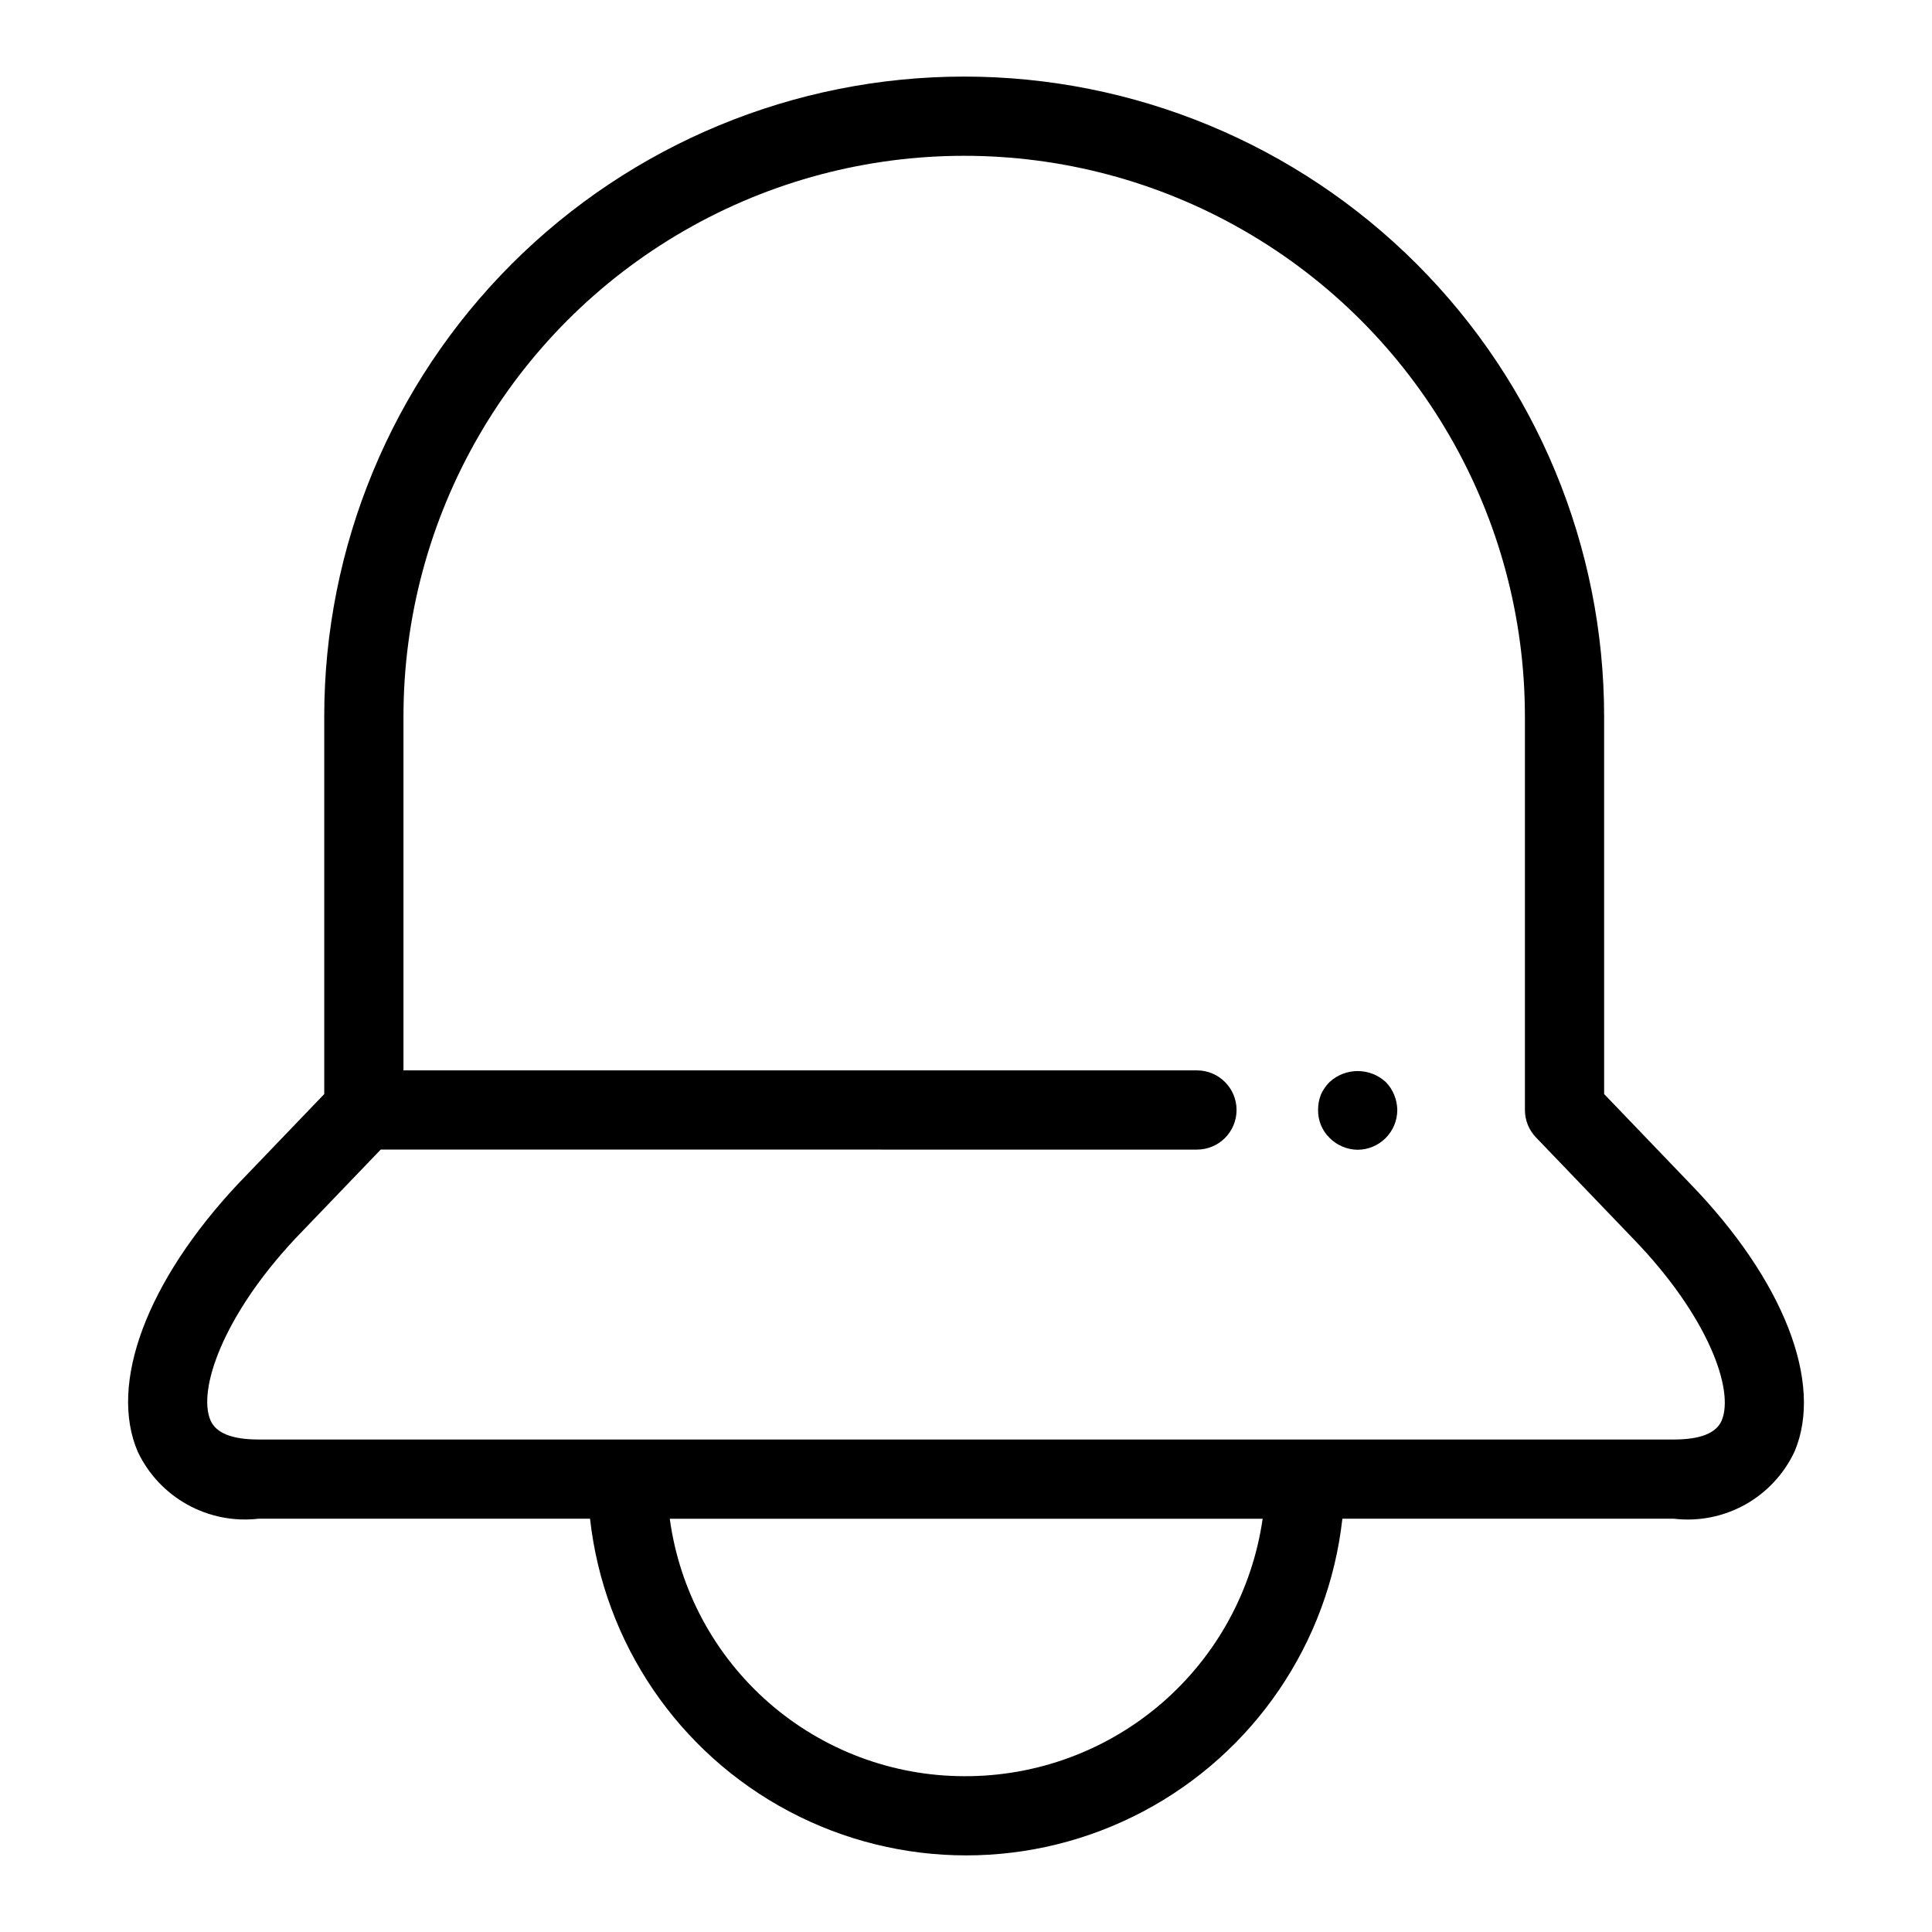 <?xml version="1.0" encoding="UTF-8"?>
<!-- Uploaded to: ICON Repo, www.iconrepo.com, Generator: ICON Repo Mixer Tools -->
<svg fill="#000000" width="800px" height="800px" version="1.1" viewBox="144 144 512 512" xmlns="http://www.w3.org/2000/svg">
 <g>
  <path d="m229.93 333.89v100.05l-22.965 23.93c-24.109 25.758-34.23 52.93-26.43 70.918 2.816 5.91 7.41 10.789 13.137 13.961s12.301 4.477 18.801 3.731h87.895c3.668 33 23.43 62.043 52.777 77.57 29.344 15.531 64.473 15.531 93.82 0 29.348-15.527 49.105-44.57 52.777-77.57h87.891-0.004c6.527 0.766 13.125-0.547 18.863-3.746 5.734-3.203 10.316-8.129 13.094-14.086 7.703-18.168-2.887-45.34-27.602-70.879l-22.871-23.832-0.004-100.05c0-44.98-17.867-88.113-49.672-119.92s-74.941-49.672-119.92-49.672c-44.977 0-88.113 17.867-119.92 49.672-31.805 31.805-49.672 74.938-49.672 119.92zm169.59 280.82c-19.055-0.027-37.453-6.949-51.797-19.492-14.344-12.543-23.66-29.855-26.227-48.738h157.12c-2.734 19-12.246 36.371-26.781 48.91-14.535 12.539-33.113 19.402-52.312 19.32zm148.6-280.82v104.27c-0.004 2.711 1.047 5.312 2.926 7.266l25.824 26.906c19.777 20.438 26.812 40.047 23.391 48.125-1.414 3.336-5.664 5.027-12.629 5.027h-375.16c-6.961 0-11.223-1.703-12.68-5.055-3.473-8.012 3.231-27.633 22.402-48.129l22.699-23.648 216.31 0.004c5.797 0 10.496-4.699 10.496-10.496s-4.699-10.496-10.496-10.496h-210.28v-93.777c0-53.09 28.324-102.14 74.301-128.69 45.973-26.543 102.62-26.543 148.59 0 45.977 26.547 74.301 75.602 74.301 128.69z"/>
  <path d="m503.8 448.7c5.781-0.039 10.457-4.715 10.496-10.496-0.016-1.402-0.297-2.793-0.836-4.09-0.512-1.254-1.262-2.394-2.207-3.359-4.211-3.883-10.695-3.883-14.906 0-0.977 0.961-1.758 2.102-2.305 3.359-0.508 1.305-0.758 2.691-0.738 4.09-0.027 2.762 1.074 5.418 3.043 7.352 1.977 1.984 4.652 3.113 7.453 3.144z"/>
 </g>
</svg>